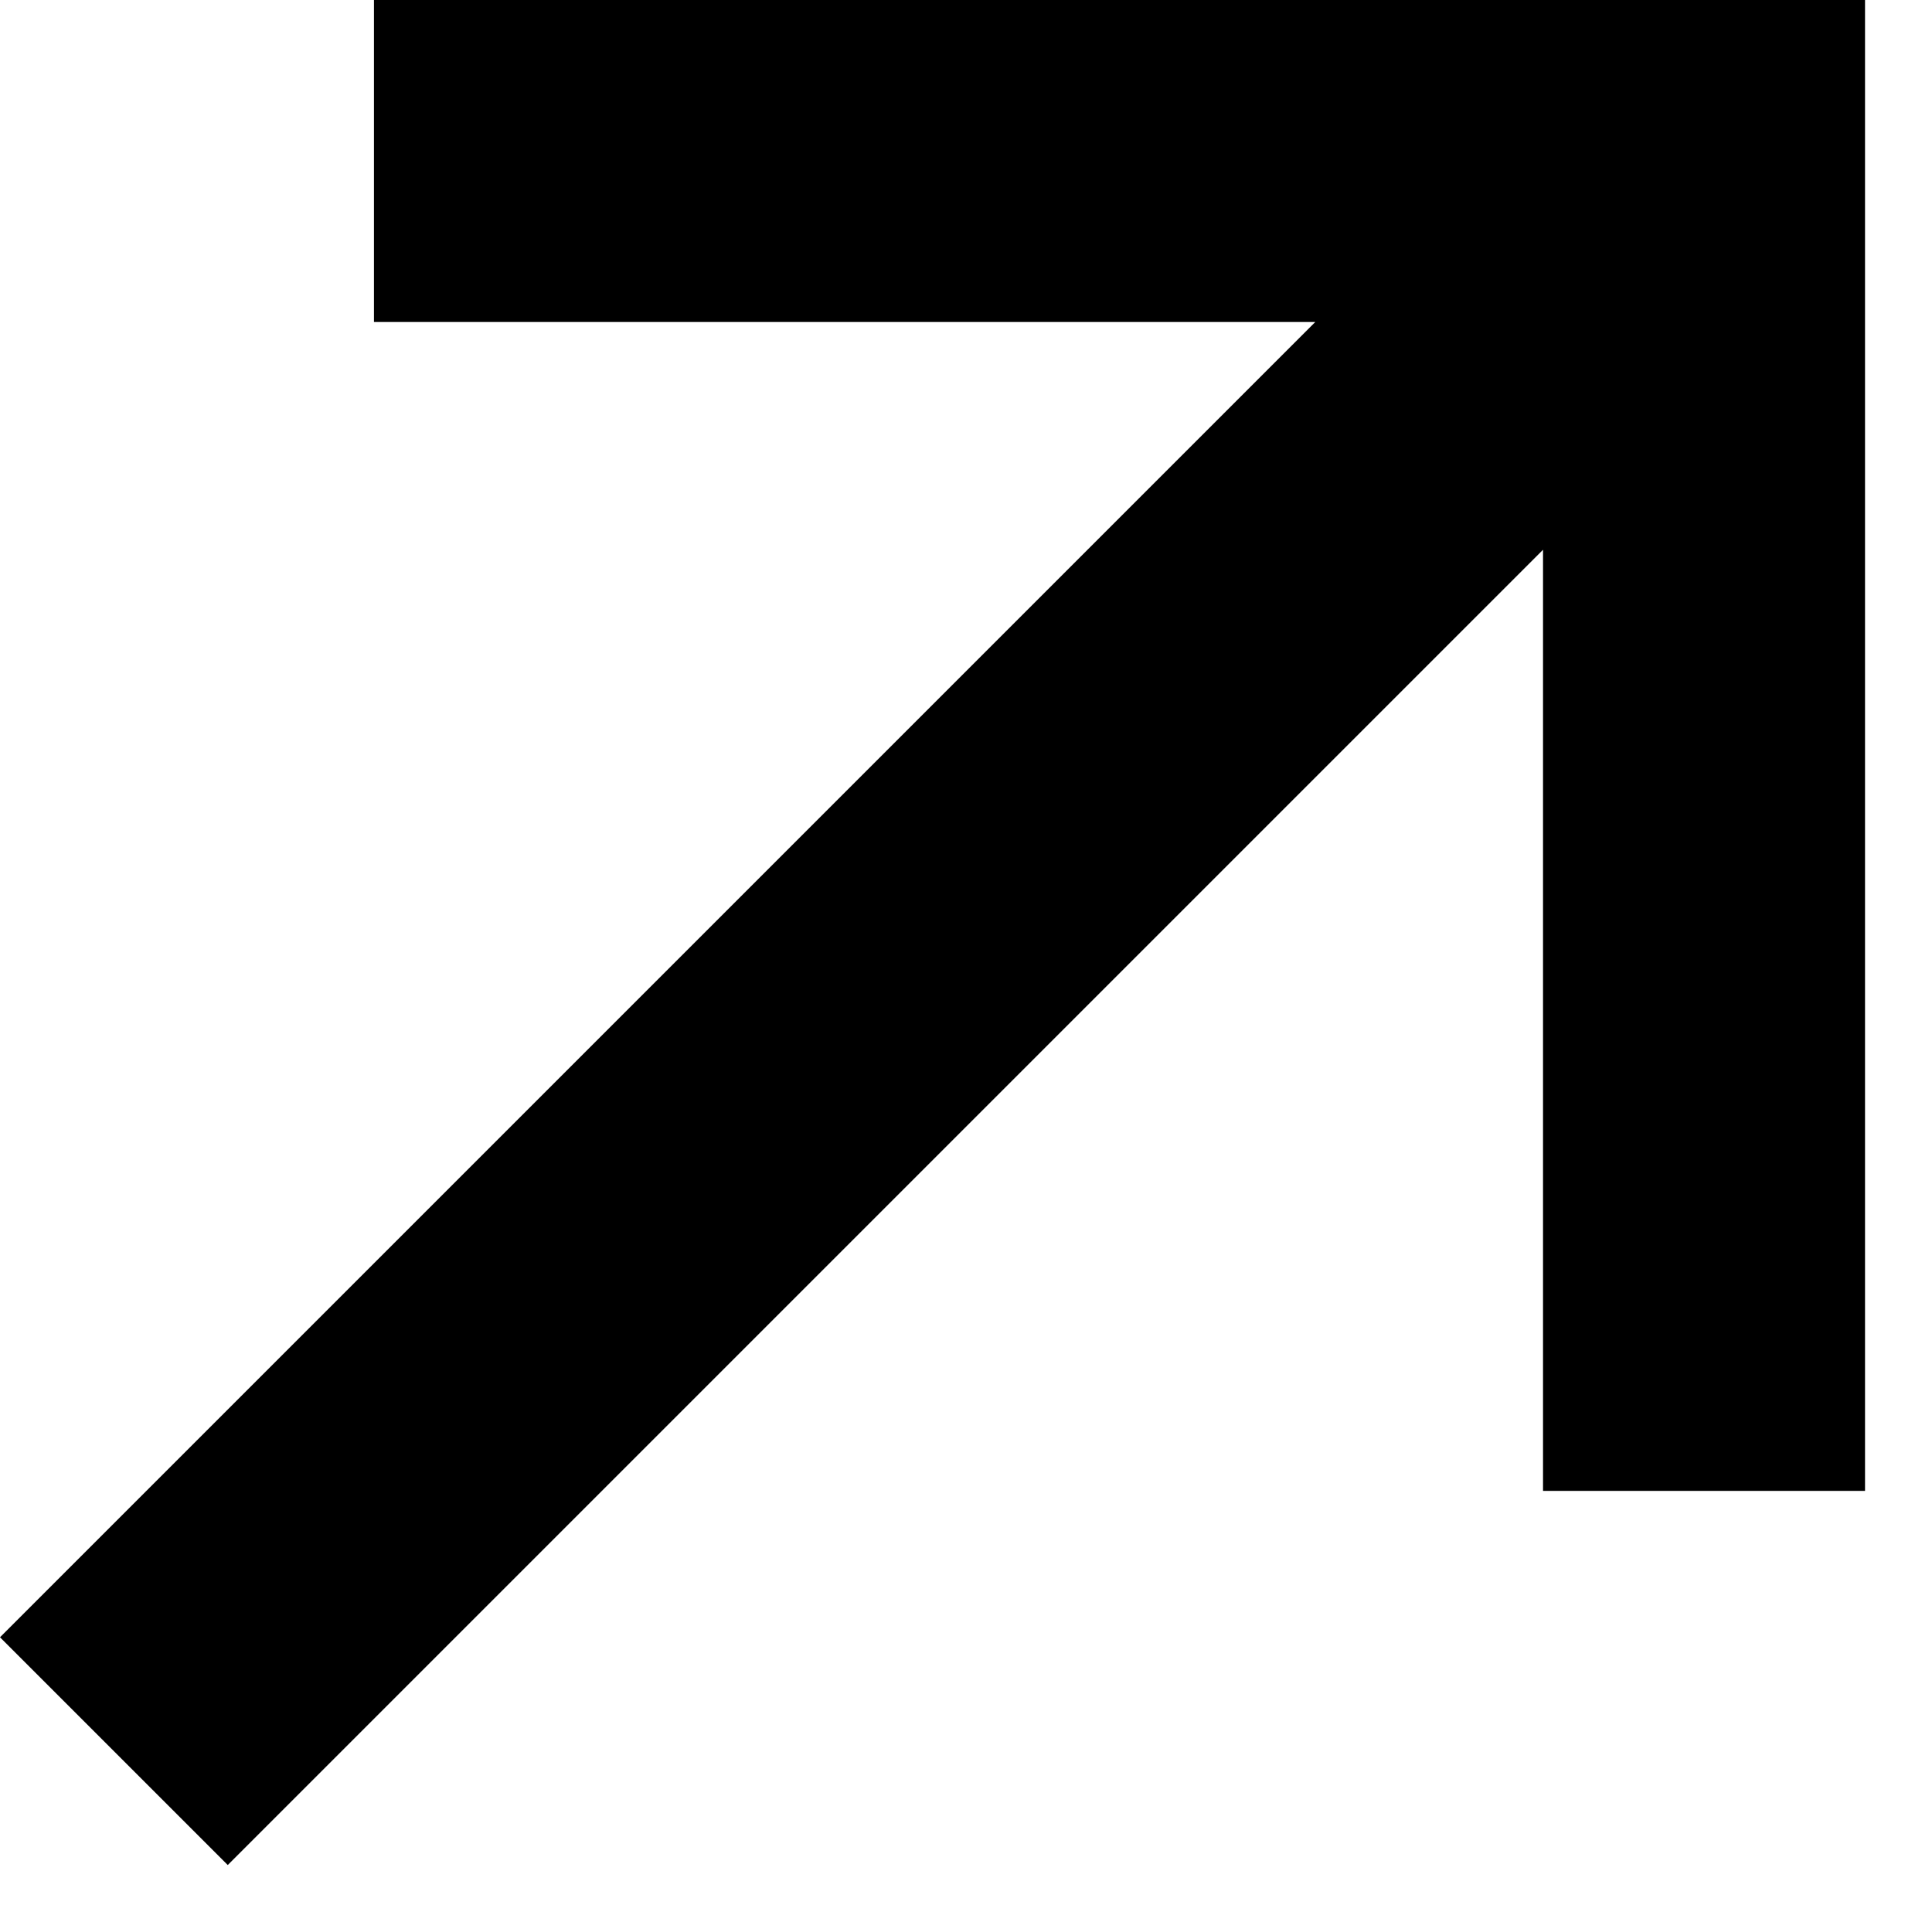 <svg width="9" height="9" viewBox="0 0 9 9" fill="none" xmlns="http://www.w3.org/2000/svg">
<path d="M7.188 6.945L7.188 2.561L1.061 8.688L0 7.627L6.127 1.5L1.742 1.5L1.742 0L8.688 5.85453e-07L8.688 6.945H7.188Z" fill="black"/>
</svg>
